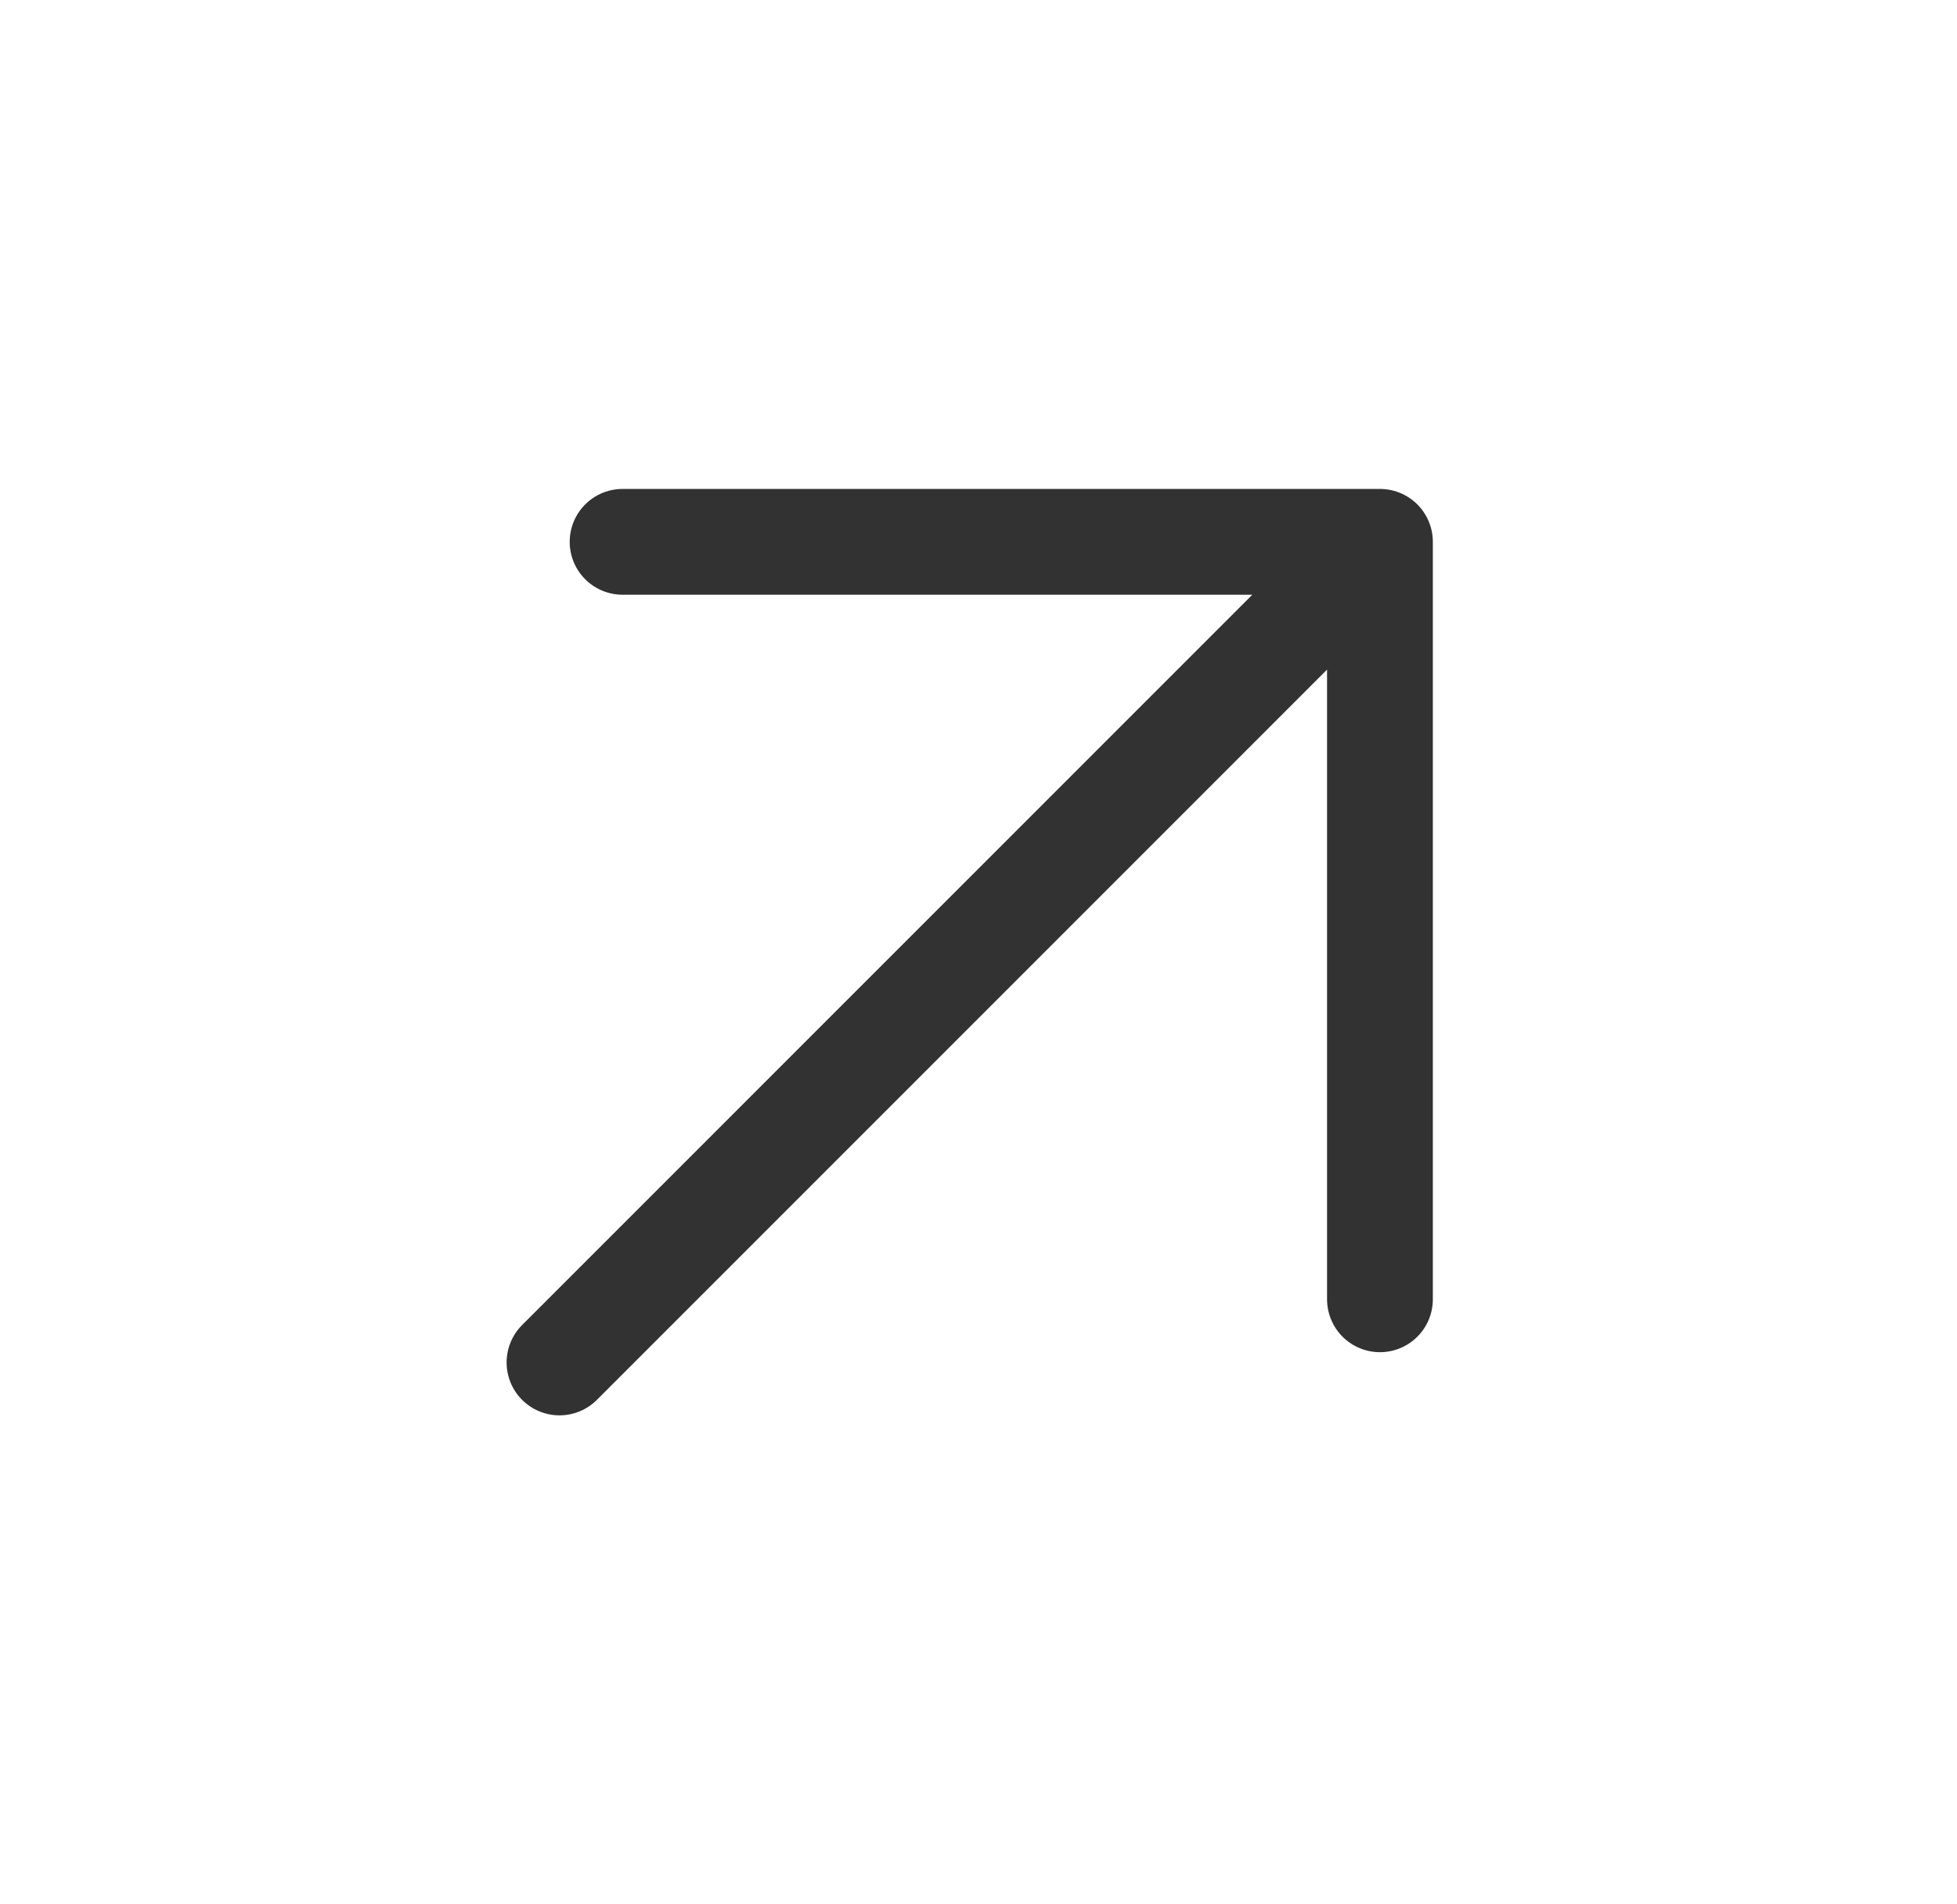<svg width="37" height="36" viewBox="0 0 37 36" fill="none" xmlns="http://www.w3.org/2000/svg">
<path d="M11.771 10.243L26.09 10.243L26.09 24.562M25.096 11.238L10.578 25.756" stroke="#323232" stroke-width="2" stroke-linecap="round" stroke-linejoin="round"/>
</svg>
